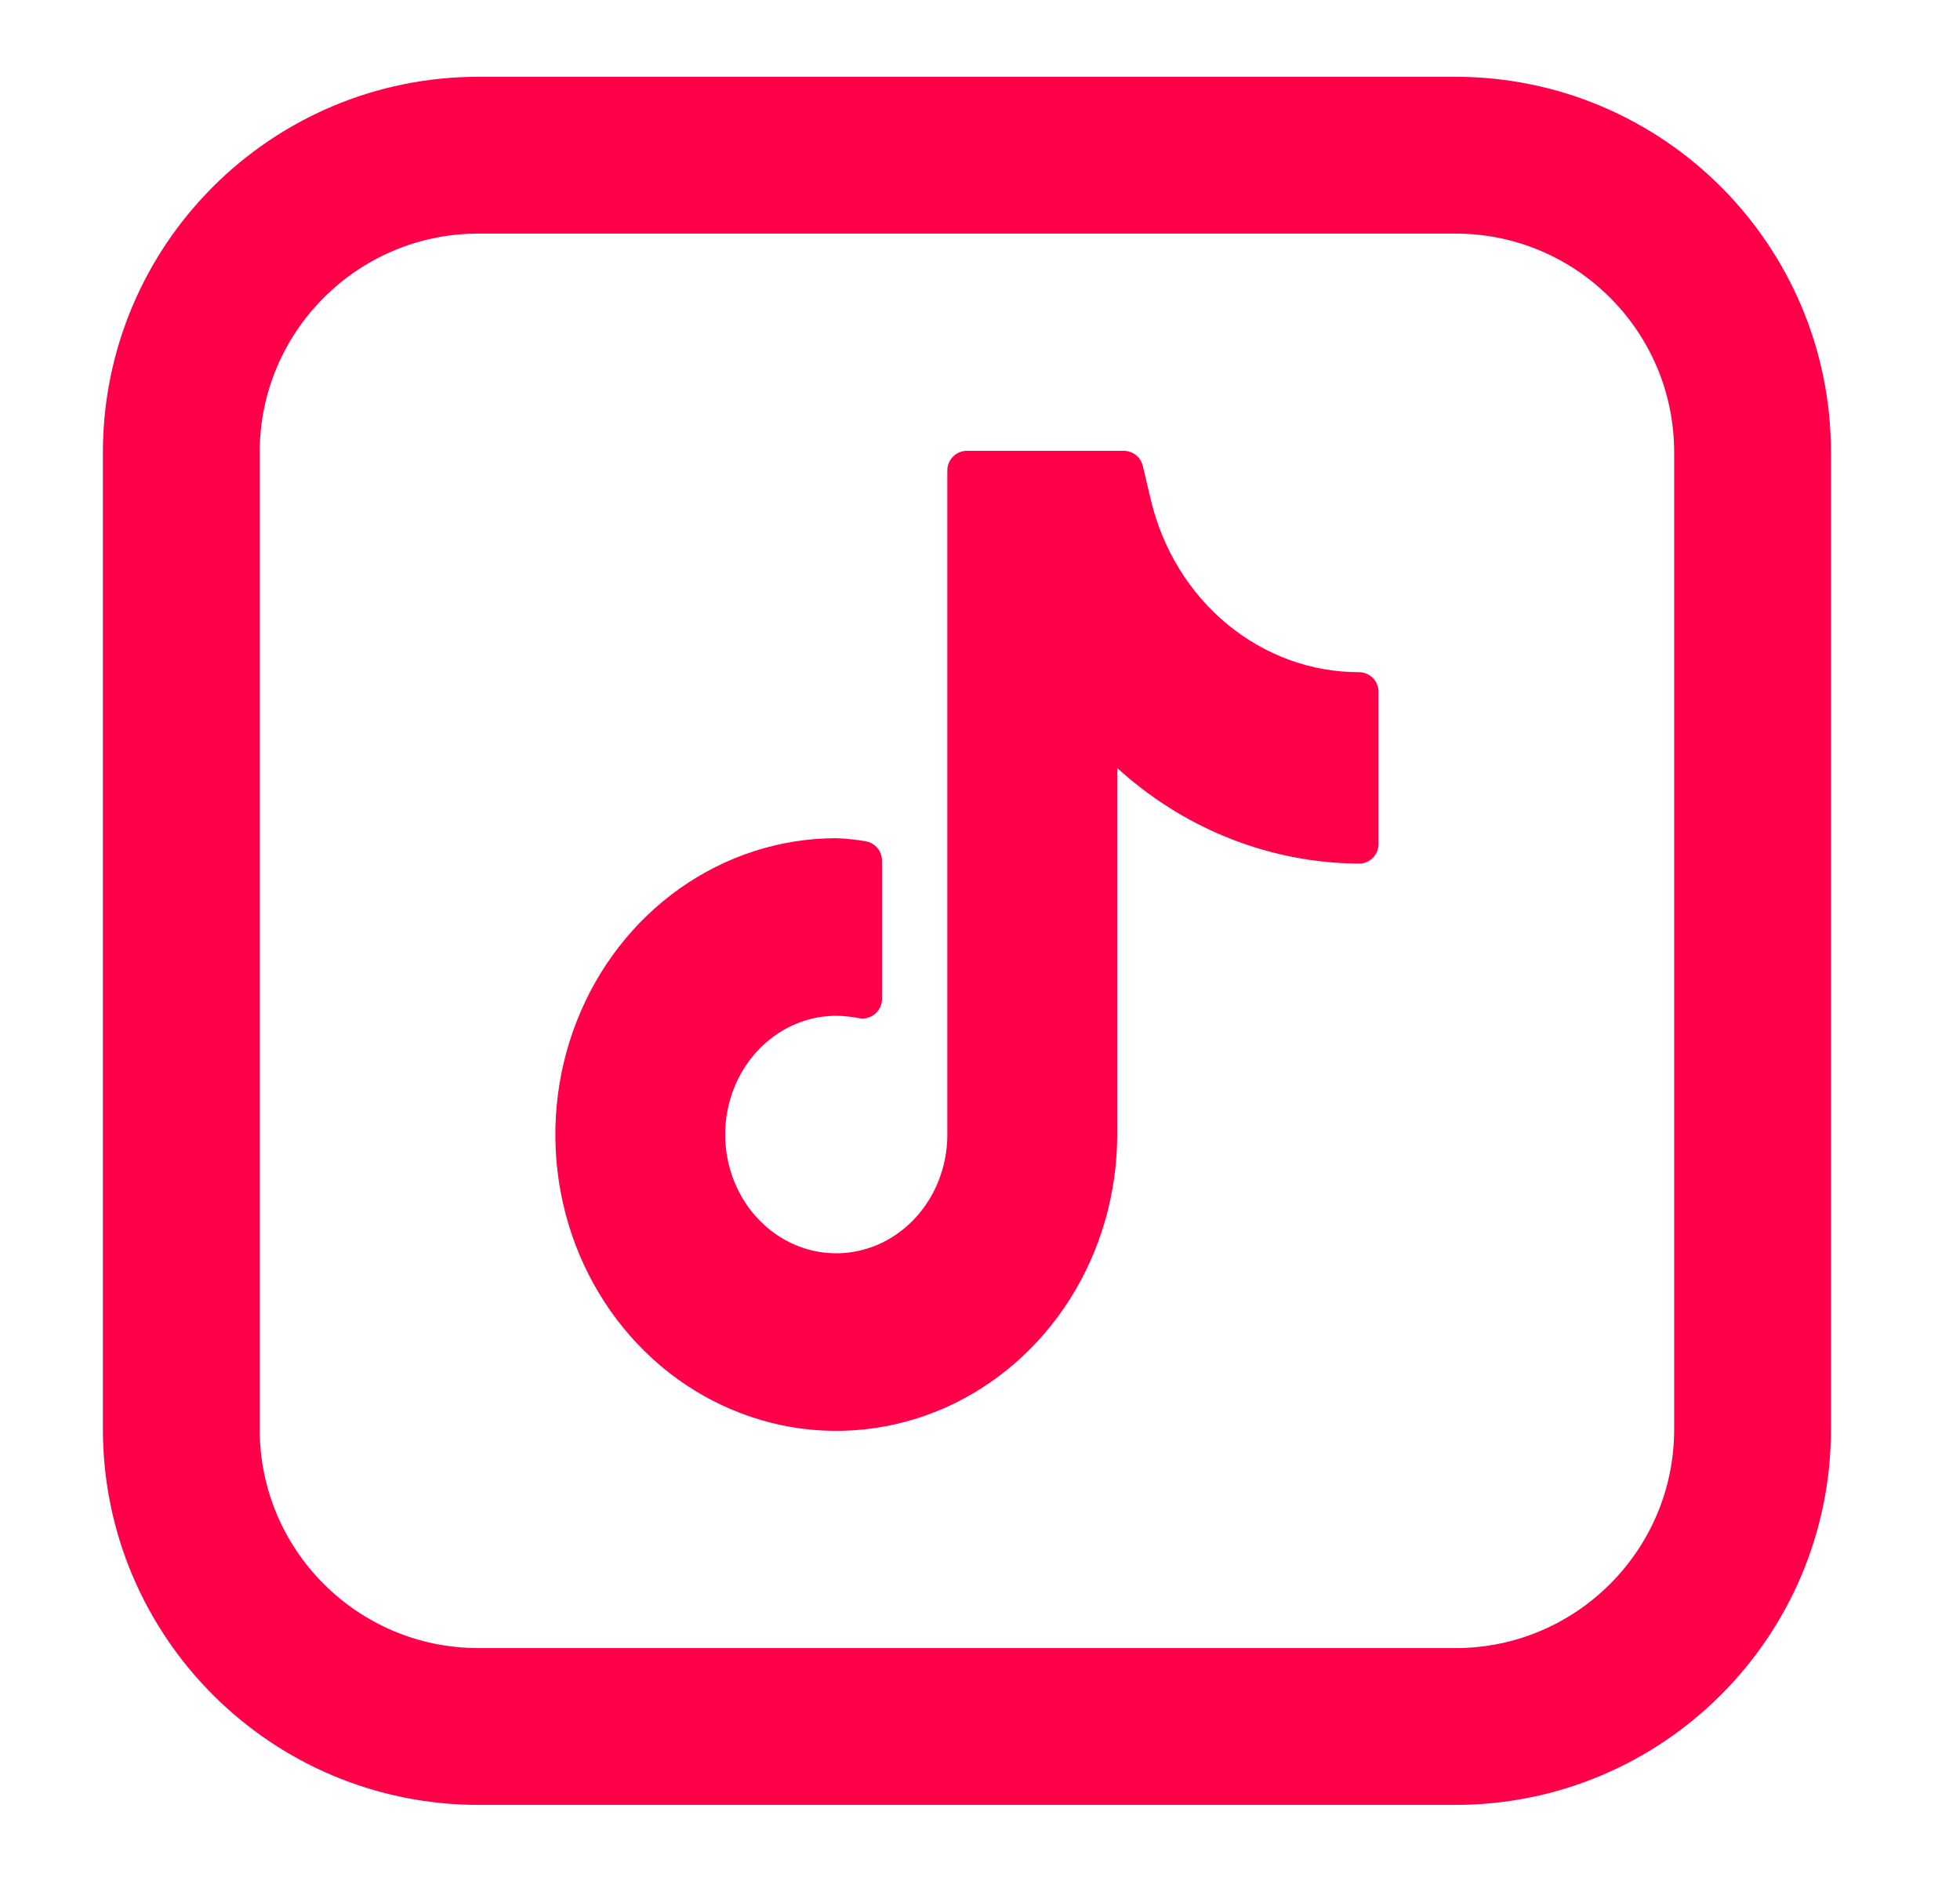 <svg width="30" height="29" viewBox="0 0 30 29" fill="none" xmlns="http://www.w3.org/2000/svg">
<path d="M20.8 10.588C20 10.589 19.222 10.305 18.591 9.783C17.96 9.261 17.513 8.531 17.32 7.708L17.2 7.2H14.8V17.365C14.8 17.784 14.683 18.193 14.463 18.541C14.243 18.889 13.931 19.161 13.565 19.321C13.2 19.481 12.798 19.523 12.41 19.442C12.022 19.36 11.665 19.158 11.386 18.862C11.106 18.566 10.916 18.189 10.838 17.778C10.761 17.367 10.801 16.941 10.952 16.554C11.104 16.167 11.36 15.837 11.689 15.604C12.018 15.371 12.405 15.247 12.8 15.247C12.934 15.248 13.068 15.262 13.2 15.289V13.172C13.068 13.149 12.934 13.135 12.8 13.129C12.009 13.129 11.236 13.378 10.578 13.843C9.92 14.309 9.407 14.97 9.105 15.744C8.802 16.518 8.723 17.369 8.877 18.191C9.031 19.013 9.412 19.767 9.972 20.36C10.531 20.952 11.244 21.355 12.02 21.519C12.796 21.682 13.6 21.598 14.331 21.278C15.062 20.957 15.686 20.414 16.126 19.718C16.566 19.021 16.8 18.202 16.8 17.365V11.012C17.304 11.608 17.92 12.085 18.609 12.413C19.298 12.742 20.045 12.913 20.8 12.918V10.588Z" fill="#FF0049" stroke="#FF0049" stroke-width="0.6" stroke-linecap="round" stroke-linejoin="round"/>
<path d="M7.325 2.375H22.275C24.788 2.375 26.825 4.412 26.825 6.925V21.875C26.825 24.388 24.788 26.425 22.275 26.425H7.325C4.812 26.425 2.775 24.388 2.775 21.875V6.925C2.775 4.412 4.812 2.375 7.325 2.375Z" stroke="#FF0049" stroke-width="2.4" stroke-linecap="round" stroke-linejoin="round"/>
</svg>
